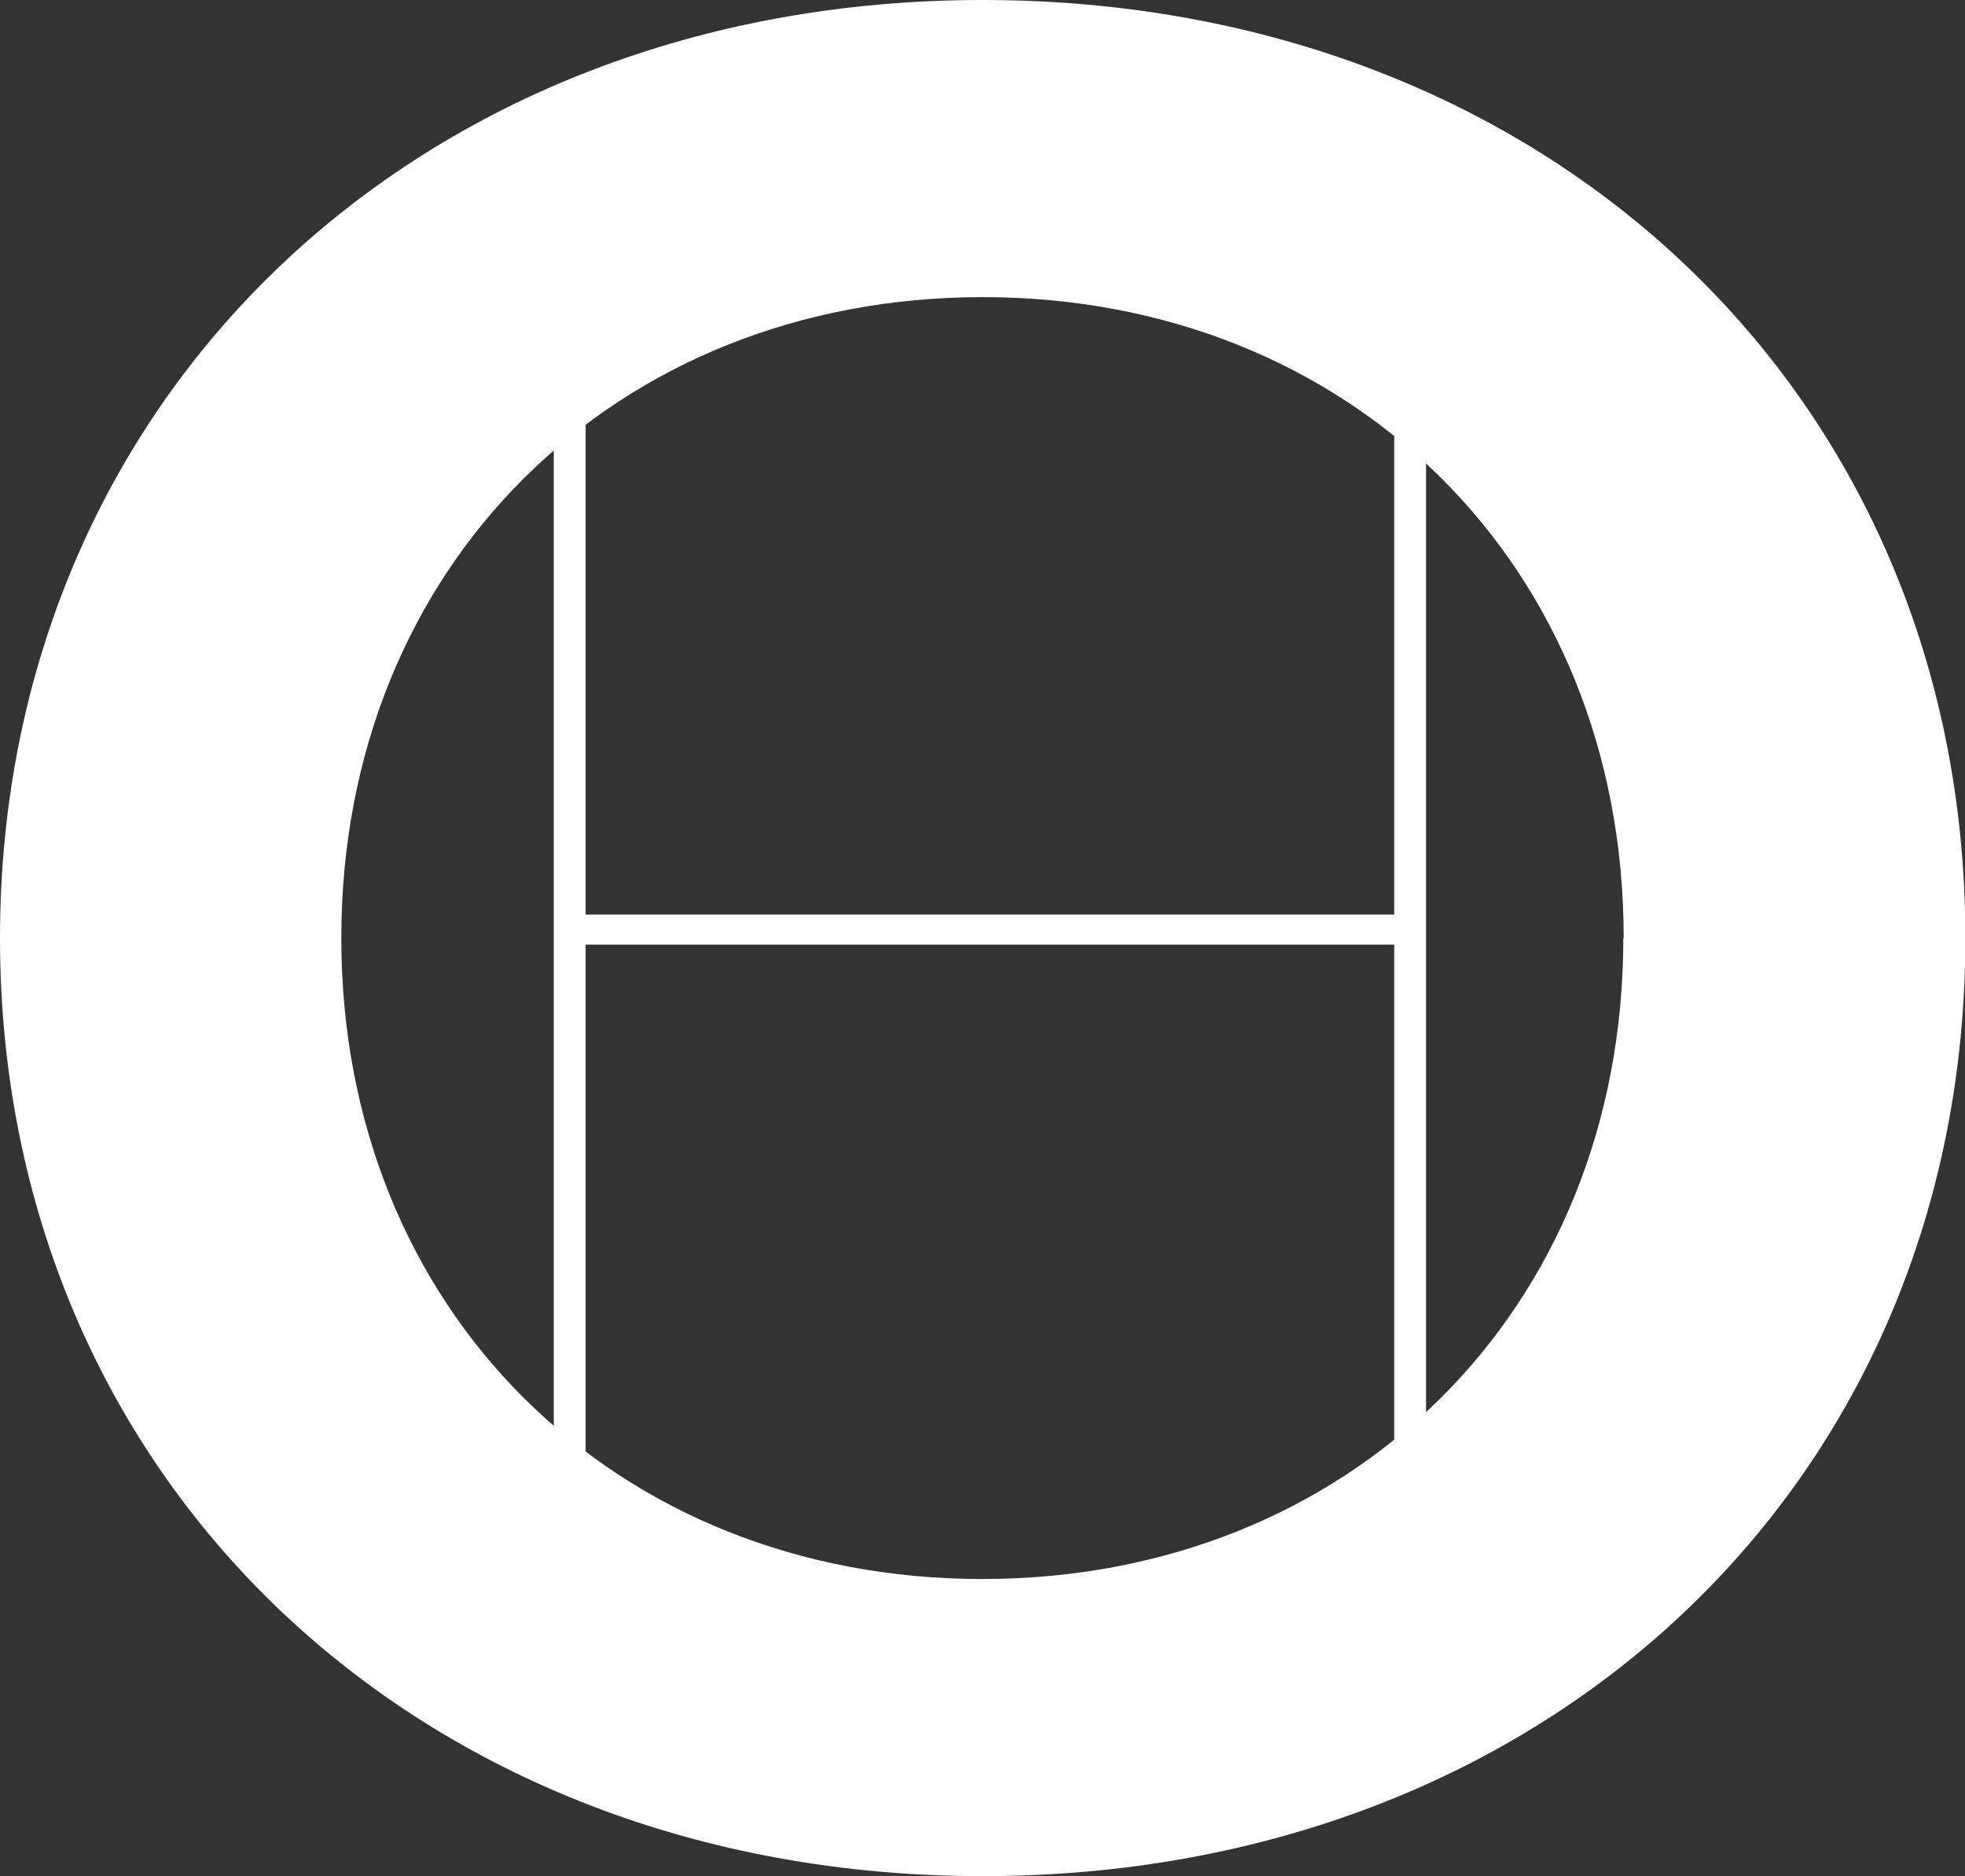 <svg xmlns="http://www.w3.org/2000/svg" id="Capa_2" data-name="Capa 2" viewBox="0 0 54.29 51.84"><rect x="0" y="0" width="54.29" height="51.84" fill="#333333" stroke="none"/><defs><style>      .cls-1 {        fill: #fff;      }    </style></defs><g id="Capa_1-2" data-name="Capa 1"><g><path class="cls-1" d="M0,25.92C0,11.02,11.52,0,27.15,0s27.15,10.94,27.15,25.92-11.52,25.92-27.15,25.92S0,40.83,0,25.92ZM44.86,25.92c0-10.3-7.56-17.71-17.71-17.71S9.43,15.63,9.43,25.92s7.56,17.71,17.71,17.71,17.71-7.42,17.71-17.71Z"></path><path class="cls-1" d="M39.4,10.59v30.67h-.88v-15.16h-22.34v15.16h-.88V10.59h.88v14.68h22.34v-14.68h.88Z"></path></g></g></svg>